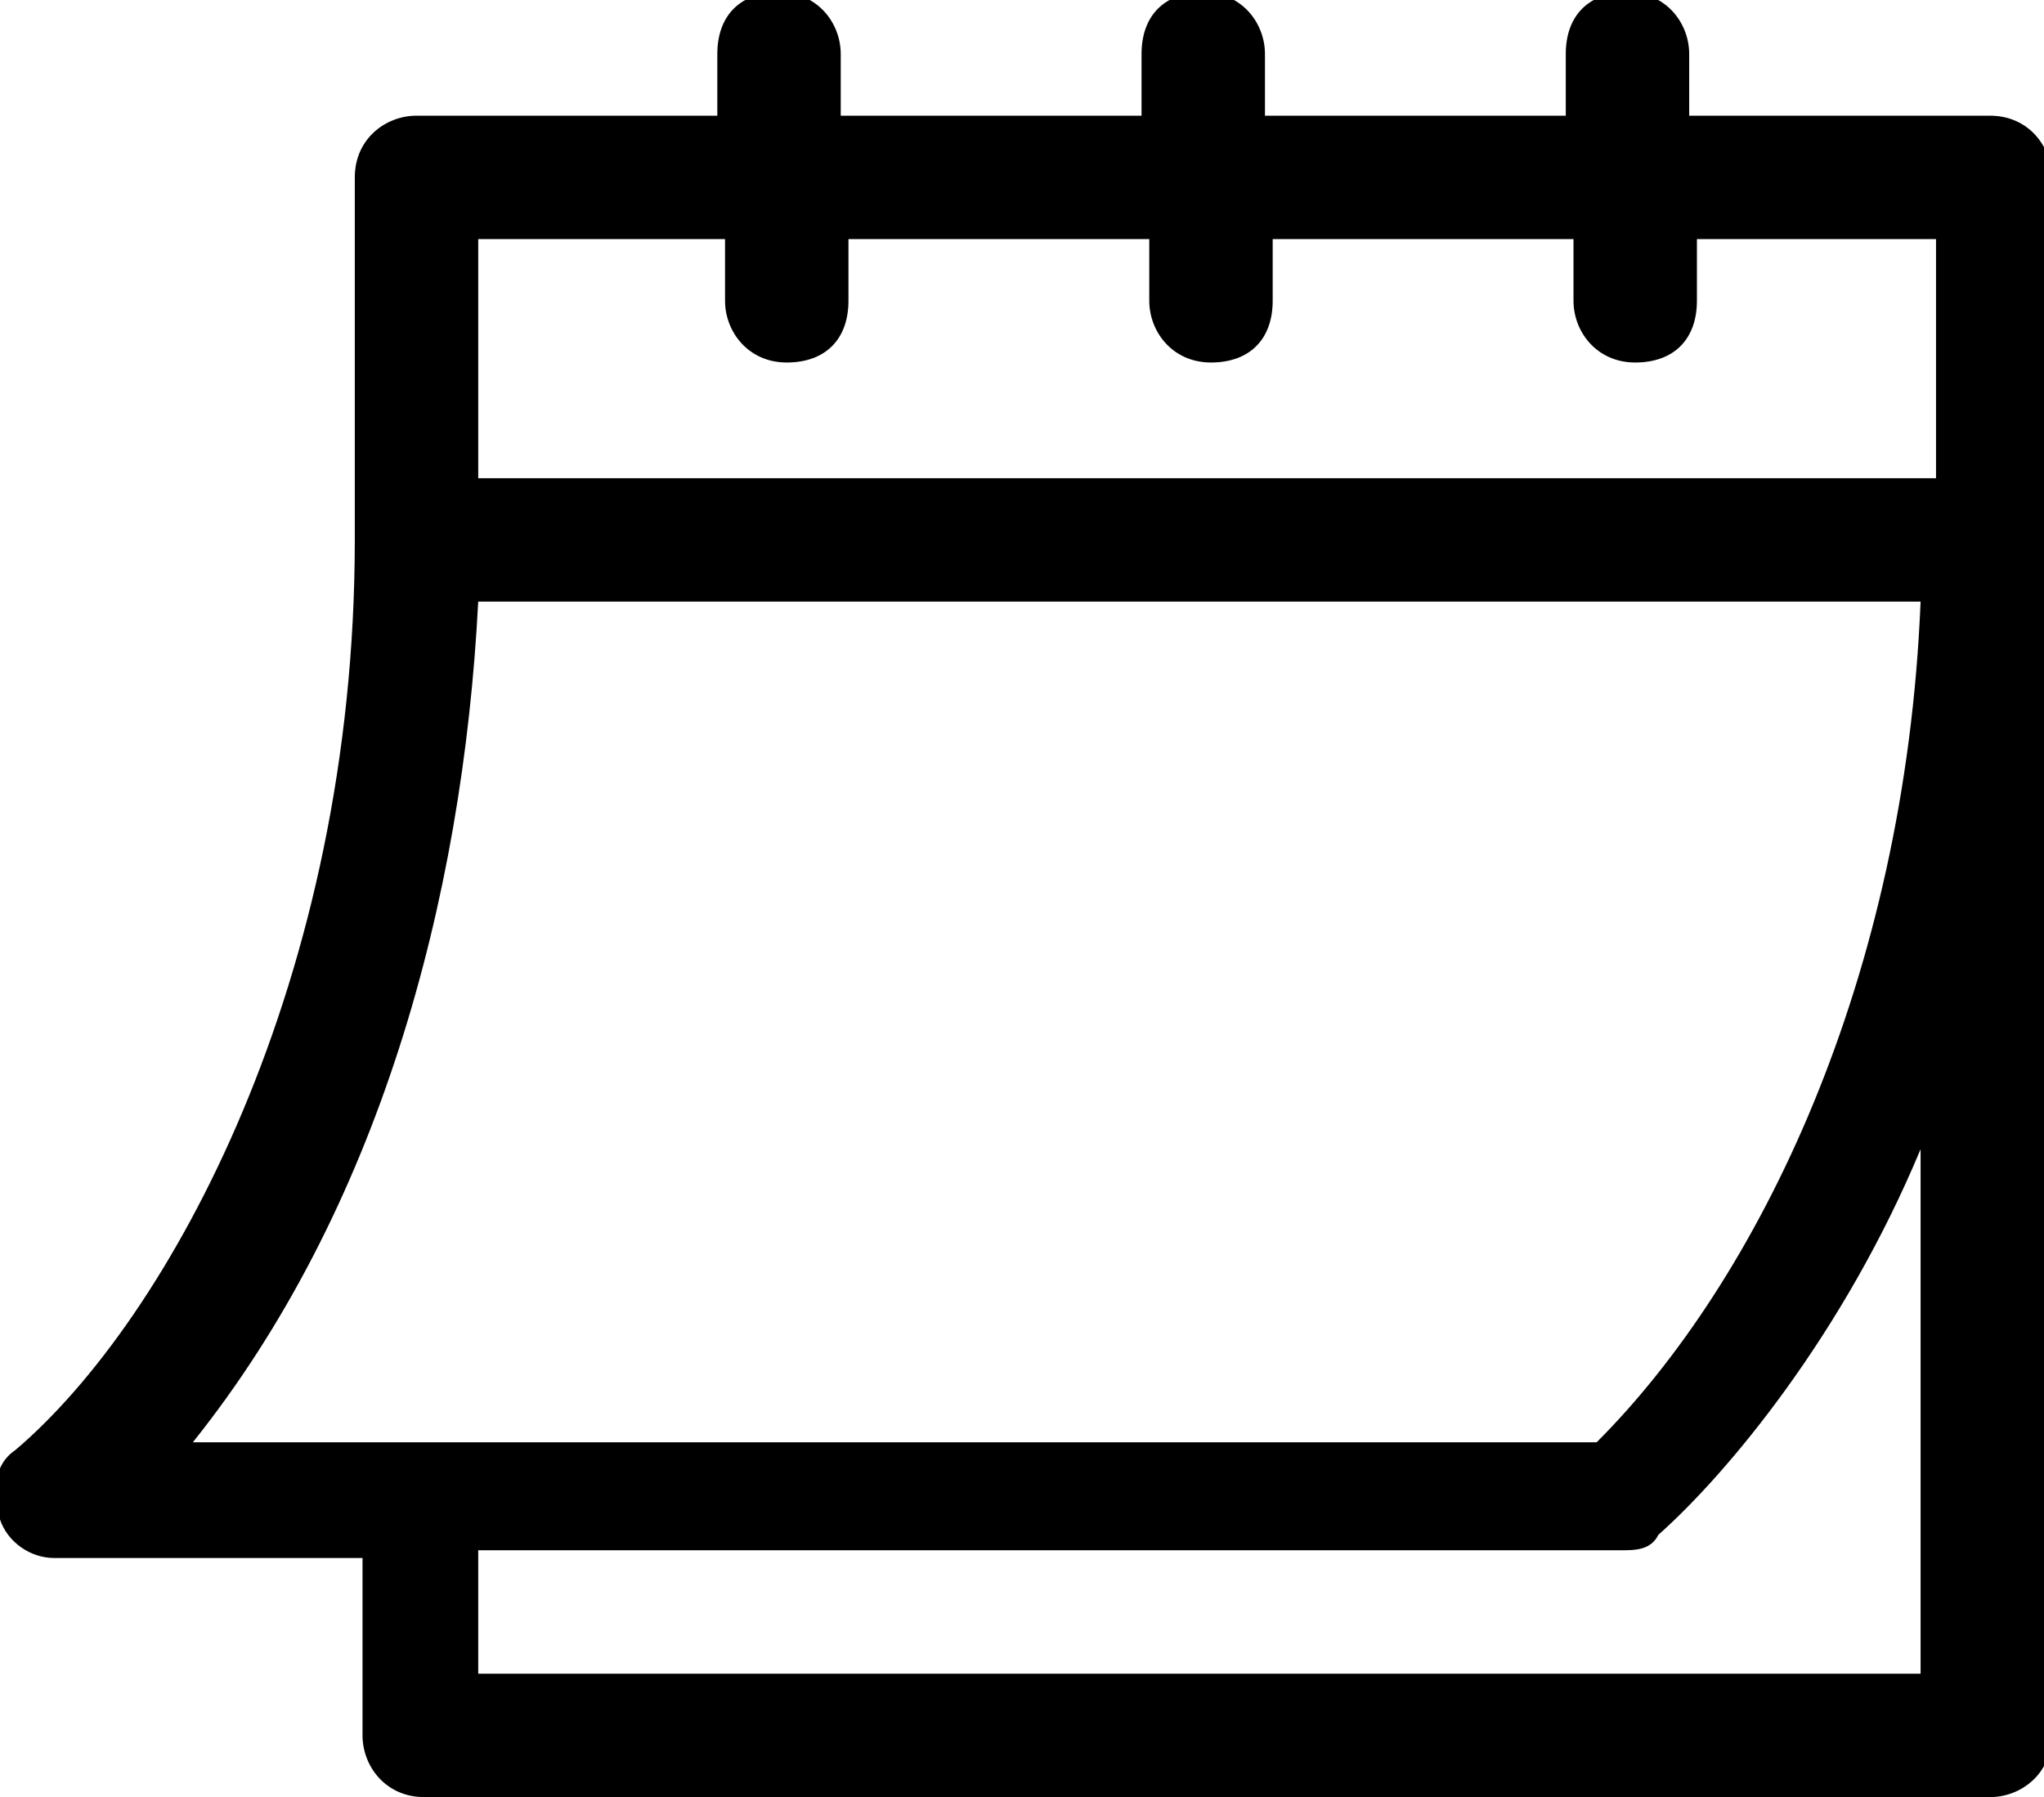 <?xml version="1.0" encoding="UTF-8"?>
<svg xmlns="http://www.w3.org/2000/svg" version="1.1" viewBox="0 0 26.5 23.3">
  <!-- Generator: Adobe Illustrator 28.6.0, SVG Export Plug-In . SVG Version: 1.2.0 Build 709)  -->
  <g>
    <g id="Layer_1">
      <path d="M.8,20.2h3.9v2.3c0,.4.3.8.8.8h20.3c.4,0,.8-.3.8-.8V2.3c0-.4-.3-.8-.8-.8h-3.9v-.8c0-.4-.3-.8-.8-.8s-.8.3-.8.8v.8h-3.9v-.8c0-.4-.3-.8-.8-.8s-.8.3-.8.8v.8h-3.9v-.8c0-.4-.3-.8-.8-.8s-.8.3-.8.8v.8h-3.9c-.4,0-.8.3-.8.8v4.7c0,5.7-2.4,10.1-4.4,11.8-.3.2-.3.6-.2.9.1.3.4.5.7.5ZM24.9,21.7H6.2v-1.6h14.8c.2,0,.4,0,.5-.2.9-.8,2.4-2.6,3.4-5v6.7ZM6.2,3.1h3.2v.8c0,.4.3.8.8.8s.8-.3.8-.8v-.8h3.9v.8c0,.4.3.8.8.8s.8-.3.8-.8v-.8h3.9v.8c0,.4.3.8.8.8s.8-.3.8-.8v-.8h3.1v3.1H6.2v-3.1ZM6.2,7.8h18.7c-.2,4.9-2.1,8.8-4.2,10.9H2.5c2.4-3,3.5-7,3.7-10.9Z"/>
    </g>
  </g>
</svg>